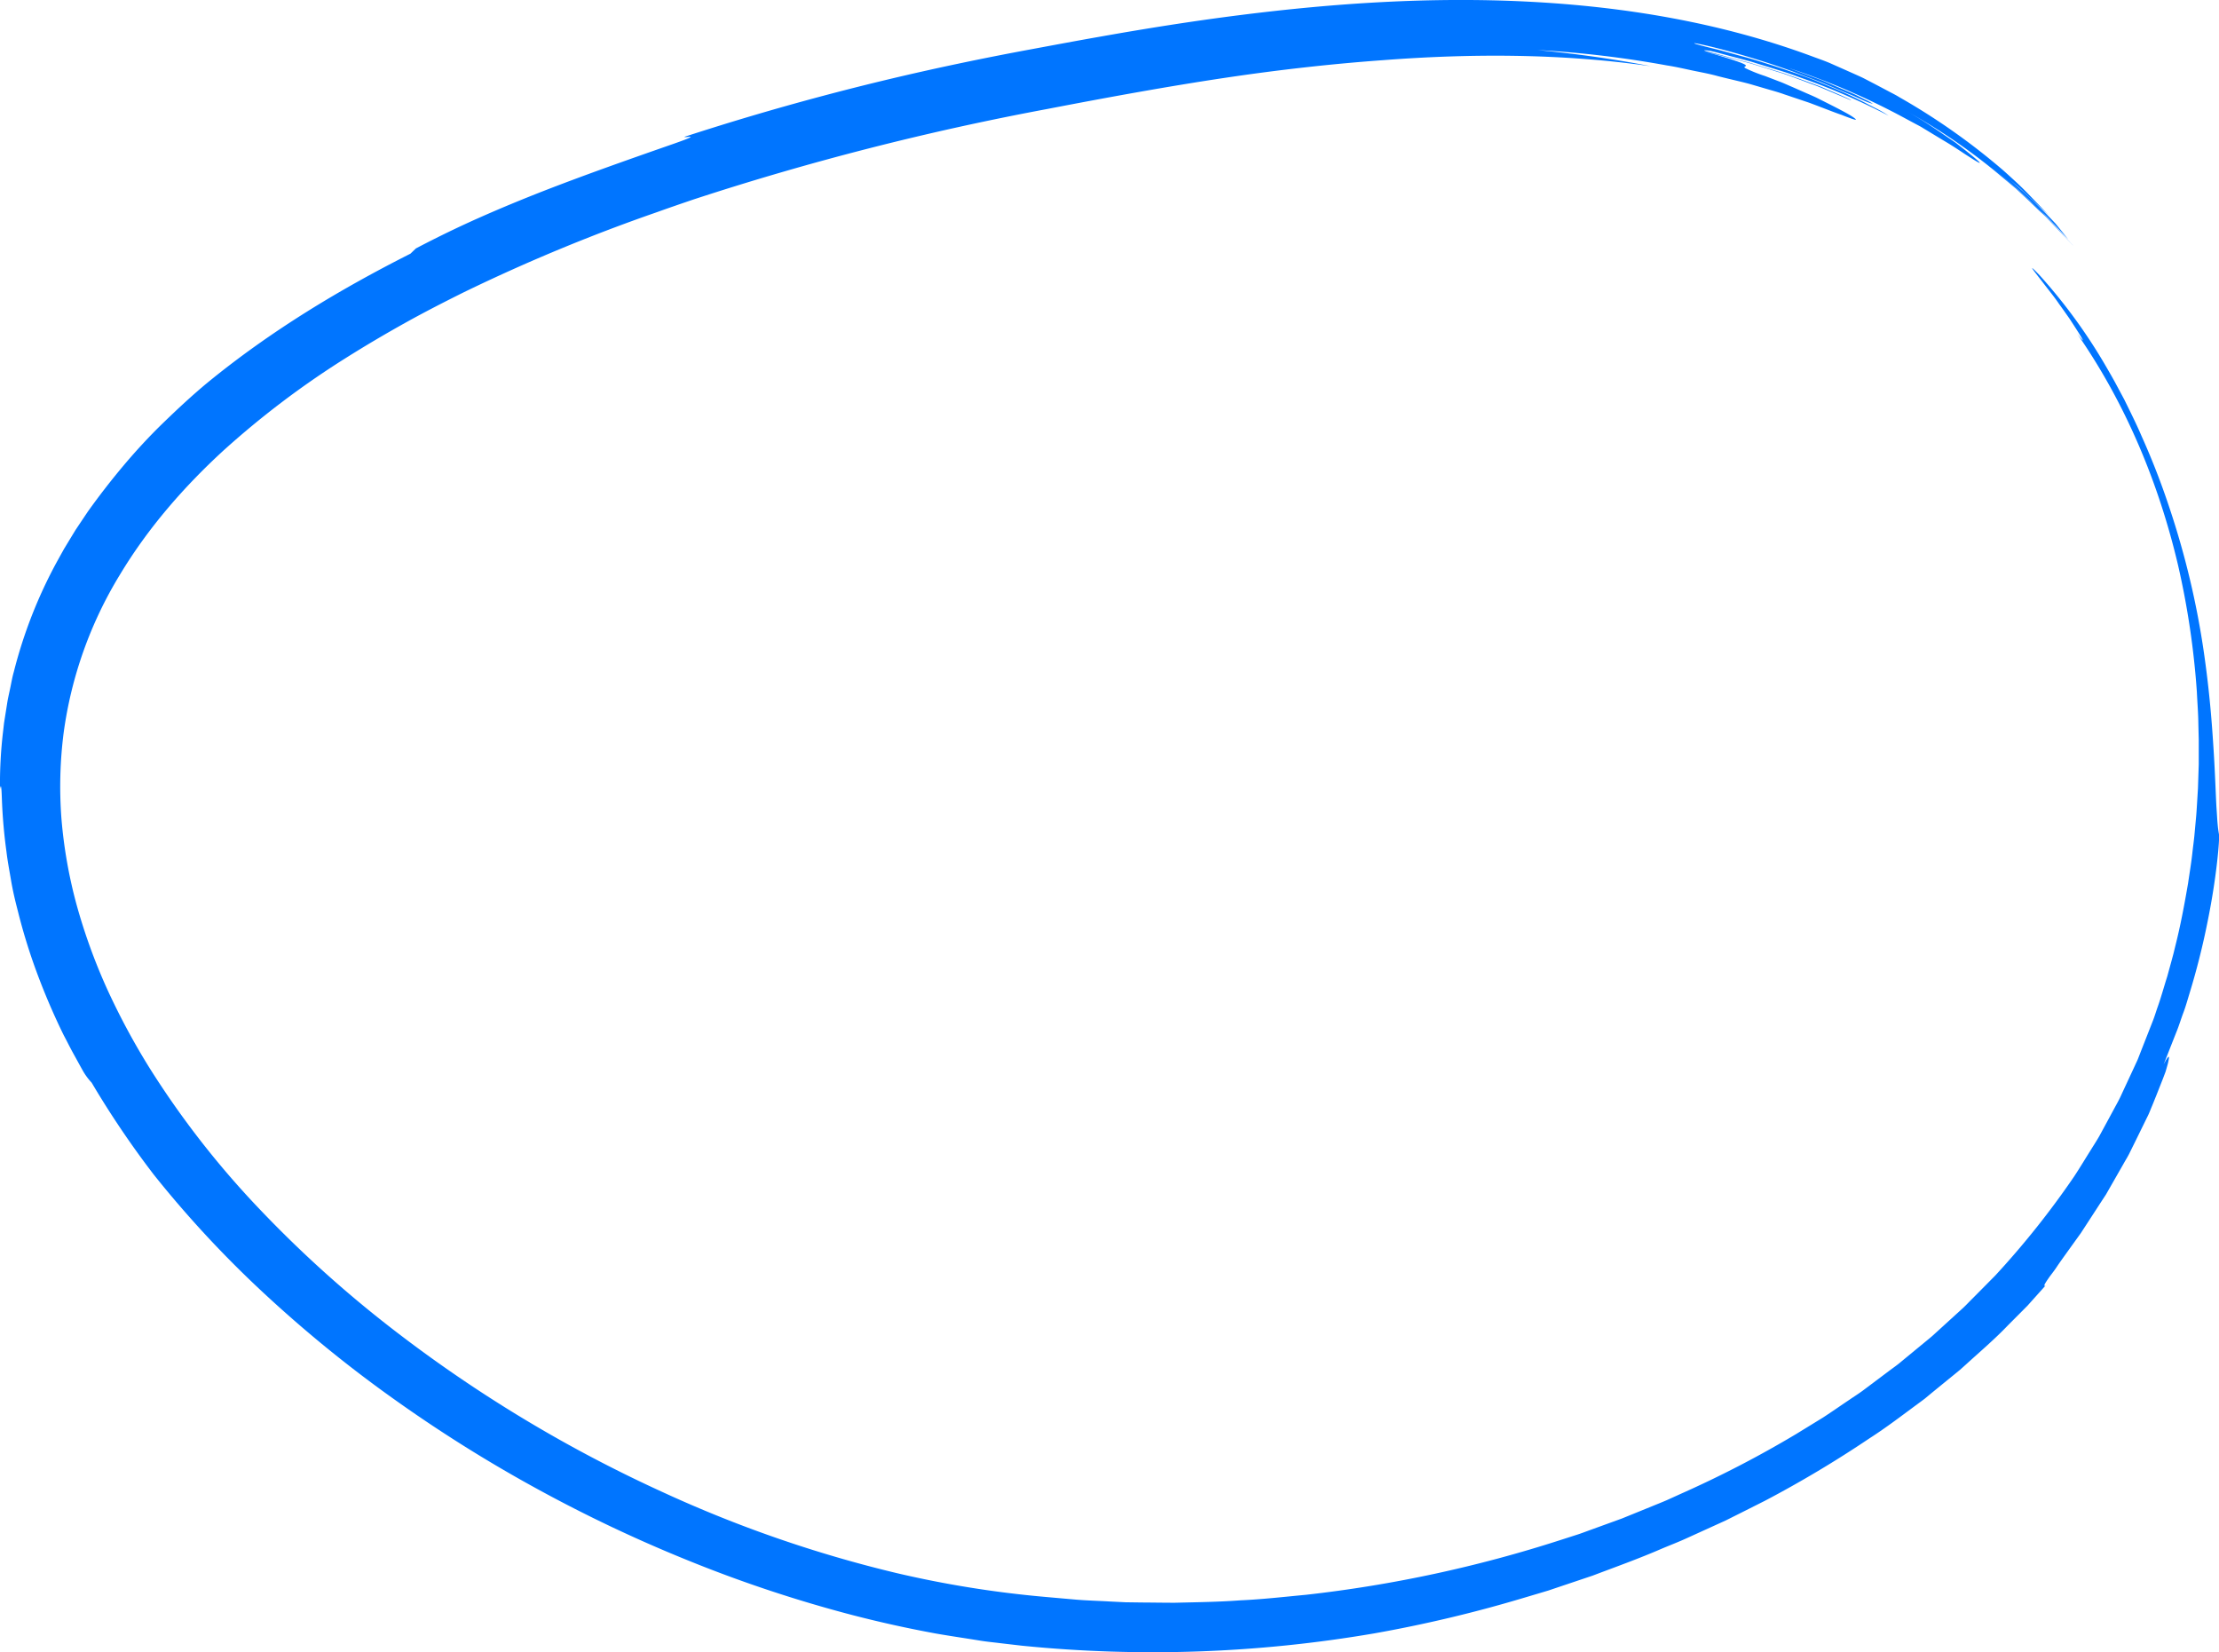 <?xml version="1.0" encoding="UTF-8"?> <svg xmlns="http://www.w3.org/2000/svg" viewBox="0 0 687.99 512.23"> <defs> <style>.cls-1{fill:#0075ff;}</style> </defs> <g id="Слой_2" data-name="Слой 2"> <g id="Слой_1-2" data-name="Слой 1"> <path class="cls-1" d="M212.22,42.41c-.08.46,6-1.12-3.2,2.11-14.51,5.06-27.6,9.67-40.56,14.71C162,61.76,155.53,64.42,149,67.31s-13.19,6.1-20.06,9.71l-1.68,1.62C105.86,89.45,84.13,102.37,64,118.9c-4.6,3.84-9,7.94-13.31,12.11s-8.42,8.61-12.32,13.24-7.61,9.42-11.14,14.36l-2.54,3.79-1.27,1.9-1.19,1.95-2.37,3.91-2.22,4A145.88,145.88,0,0,0,4.28,208.3c-.43,1.47-.7,3-1,4.48s-.66,3-.94,4.51l-.72,4.53-.36,2.27L1,226.37a138.3,138.3,0,0,0-1,18.29c.22-1.27.43-1.86.58,3A163.89,163.89,0,0,0,2,264c.34,2.93.92,5.91,1.44,9s1.25,6.18,2.07,9.33a179.74,179.74,0,0,0,5.95,19.28c2.4,6.47,5.19,13,8.31,19.34,1,1.86,1.91,3.74,2.92,5.56s2,3.65,3,5.43a19.22,19.22,0,0,0,2.72,3.69,286.56,286.56,0,0,0,19.29,28.55,336.17,336.17,0,0,0,35.1,37.64,397.49,397.49,0,0,0,40,32.39,438.37,438.37,0,0,0,43.88,27.44A442.11,442.11,0,0,0,213.93,484a412.23,412.23,0,0,0,50.16,16.64Q277,504,290.2,506.42c4.41.77,8.85,1.41,13.28,2.13,2.21.38,4.45.58,6.68.86l6.71.78a406.9,406.9,0,0,0,109.21-3.82,411.34,411.34,0,0,0,45.66-10.81l5.58-1.66,2.78-.83,2.75-.93,10.95-3.68c7.18-2.72,14.36-5.28,21.28-8.29,2.58-1.09,5.24-2.1,7.86-3.3l8-3.64,4.07-1.85,4-2,8.19-4.12a347.94,347.94,0,0,0,32.35-19.31c5.34-3.42,10.36-7.29,15.41-11,.63-.47,1.27-.93,1.89-1.41L598.7,432l3.61-2.95,3.6-2.93,1.78-1.46,1.71-1.53c4.52-4.12,9.09-8,13.13-12.24l6.1-6.13,5.58-6.23c-.77.44-.35-.44.94-2.27.62-.93,1.54-2,2.5-3.45s2.1-3,3.37-4.79l4.13-5.74c1.38-2.11,2.83-4.35,4.34-6.67l2.28-3.51,1.17-1.78,1.07-1.87,4.29-7.5c.69-1.26,1.47-2.45,2.07-3.73l1.86-3.76,3.49-7.12c.59-1.11,1-2.27,1.46-3.35s.87-2.15,1.28-3.15l2.14-5.42.83-2.2c.2-.69.38-1.31.53-1.85a15.47,15.47,0,0,0,.51-2.33c.07-.89-.42-.38-1.64,1.93,1.31-3.32,2.69-6.84,4.13-10.47.72-1.81,1.29-3.72,2-5.6s1.24-3.81,1.83-5.74a227.77,227.77,0,0,0,5.72-22.73c2.9-14.29,3.68-25.58,3.49-26.69a33.2,33.2,0,0,1-.44-3.33c-.13-1.39-.21-3.1-.36-5.18-.24-4.18-.39-9.88-.88-17.69s-1.2-17.71-3-30.17a257.85,257.85,0,0,0-10.71-45A229.53,229.53,0,0,0,664,135.23c-1.64-3.85-3.54-7.62-5.38-11.37l-2.93-5.47c-1-1.81-2-3.53-3-5.25a168.24,168.24,0,0,0-20.33-27.82c-2.87-3-2.77-2.64-1.17-.58.77,1,1.88,2.42,3.14,4.06s2.72,3.42,4,5.32c.68.94,1.36,1.88,2,2.8s1.29,1.79,1.83,2.66c1.12,1.72,2.08,3.21,2.73,4.27s1,1.68.84,1.64a19.69,19.69,0,0,1-1.91-2.3c15.13,21.67,25.48,46.46,31.51,72.18a254.11,254.11,0,0,1,5.8,39.19c.15,3.31.43,6.6.46,9.91l.12,4.95,0,5v2.48l-.08,2.48-.16,4.95-.3,4.94c-.1,1.65-.2,3.3-.37,4.94l-.45,4.93c-.17,1.64-.39,3.27-.58,4.91-.34,3.28-.9,6.53-1.37,9.79-1.12,6.49-2.32,13-3.93,19.34l-.58,2.39-.64,2.38-1.3,4.74c-1,3.13-1.85,6.29-2.94,9.37-.55,1.54-1,3.12-1.61,4.63l-1.79,4.56-1.79,4.56-.89,2.29c-.29.76-.67,1.48-1,2.23l-4.13,8.88c-.65,1.5-1.46,2.92-2.24,4.36l-2.33,4.31-2.34,4.31c-.8,1.42-1.71,2.78-2.56,4.18-1.75,2.76-3.42,5.57-5.22,8.3a266.46,266.46,0,0,1-24.48,30.75l-6.93,7c-1.18,1.15-2.28,2.38-3.51,3.47l-3.66,3.33-3.65,3.33-1.83,1.66c-.62.54-1.27,1.06-1.9,1.58l-7.65,6.3c-1.24,1.08-2.61,2-3.93,3l-4,3-4,3c-1.35,1-2.74,1.87-4.1,2.8-2.76,1.85-5.47,3.75-8.25,5.56l-8.49,5.21A333.28,333.28,0,0,1,521.35,463l-4.57,2.07c-1.53.67-3.09,1.27-4.63,1.91l-9.3,3.78-9.45,3.43c-1.58.56-3.14,1.19-4.74,1.68l-4.79,1.54a402.09,402.09,0,0,1-79,17c-6.74.63-13.48,1.41-20.26,1.71-6.76.51-13.55.58-20.35.75-3.4,0-6.79-.06-10.19-.08l-5.11-.07-5.09-.25c-3.4-.2-6.81-.28-10.2-.56l-10.18-.9a327.78,327.78,0,0,1-45.61-7.36,389.4,389.4,0,0,1-72.8-25.25,425.4,425.4,0,0,1-84.28-51.08A364,364,0,0,1,80.63,375a276.6,276.6,0,0,1-34.21-43.83A218,218,0,0,1,33.21,306.6a178.6,178.6,0,0,1-9.43-26,147.47,147.47,0,0,1-4.73-26.81,131,131,0,0,1,.7-26.73,126.53,126.53,0,0,1,17.4-48.85c8.83-14.7,20.09-27.49,32.13-38.54a273.13,273.13,0,0,1,37.58-28.46c6.34-4,12.66-7.72,18.84-11.16s12.3-6.56,18.2-9.49a548.86,548.86,0,0,1,59.88-24.82c3.73-1.34,7.47-2.62,11.2-3.89A857.28,857.28,0,0,1,324.7,33.79c18.91-3.65,37.35-7,54.89-9.63s34.12-4.42,49.11-5.5c27.46-2.1,55.57-2.09,83.06,1.86-12.66-2.49-24.59-4-35-5a321.72,321.72,0,0,1,40.1,4.77c3,.46,5.74,1.13,8.38,1.67s5.1,1,7.33,1.63c4.47,1.14,8.21,1.92,10.81,2.7l5.16,1.51c1.64.47,3.19.91,4.62,1.43l7.73,2.6c4.48,1.66,7.75,3,10.08,3.78,4.57,1.8,5.26,1.9,3.64.75s-5.71-3.22-10.71-5.72c-1.24-.65-2.58-1.2-3.95-1.8L555.78,27c-1.42-.59-2.82-1.27-4.26-1.79l-4.22-1.62a47.19,47.19,0,0,1-6.18-2.47c-.58-.36-.08-.46.12-.63s.11-.42-1.63-1.1c-.88-.33-2.16-.77-4-1.36l-3.27-1c-1.26-.36-2.7-.69-4.32-1.1l3.43.75c1.1.26,2.16.57,3.2.83l5.94,1.57c1.91.46,3.7,1.06,5.47,1.6l5.22,1.64c1.74.5,3.44,1.14,5.18,1.78l5.36,2c1.86.64,3.73,1.47,5.72,2.31l6.31,2.67c.57.07-2.58-1.33-7.43-3.39-2.41-1.1-5.34-2.08-8.42-3.21l-4.73-1.7-4.86-1.49-4.74-1.47c-1.53-.49-3-.82-4.46-1.21L532,16.64c-3.76-.9-5-1.31-1.71-.86l1.71.4,1.7.46,3.45.93,3.49.92c1.16.31,2.34.61,3.5,1,4.66,1.47,9.44,2.8,14.11,4.57a205.45,205.45,0,0,1,27.29,11.8,36.12,36.12,0,0,0-4.18-2.4c-2-1-4.61-2.43-7.59-3.82s-6.38-2.8-9.92-4.26-7.31-2.76-11-4S545.5,19,542.12,18L533,15.5c-5.2-1.29-8.34-2.05-7.56-2.12,5.18.88,18.42,4.42,30.47,8.81l8.71,3.3,7.49,3.18c1.11.48,2.17.87,3.09,1.29l2.49,1.13a18.15,18.15,0,0,0,3,1.11,15.65,15.65,0,0,0-2.44-1.33l-3-1.51c-1.16-.53-2.47-1.07-3.85-1.67l-4.32-1.85-2.23-.95c-.74-.31-1.51-.56-2.26-.85l-8.15-3a221.88,221.88,0,0,1,35.88,15.45l3.44,1.85,1.64.87c.53.3,1,.62,1.53.92l5.53,3.35c3.43,2,6,3.83,7.87,5,3.78,2.45,4.65,2.78,1.8.38-.71-.6-1.65-1.37-2.84-2.31l-2-1.56c-.36-.28-.73-.58-1.13-.87l-1.28-.88c-3.55-2.38-8.07-5.66-14.14-9a186.67,186.67,0,0,1,27.42,18.49l6.8,5.68c2.16,2,4.26,4,6.36,6,1,1,2.1,1.94,3.09,2.93l2.86,3c1.88,2,3.71,3.91,5.47,5.76l-.09-.12c-3.53-3.68-8-9-13.16-13.55l-3.69-3.5c-1.23-1.13-2.52-2.14-3.72-3.15-2.41-2-4.59-3.88-6.45-5.31,2.28,1.78,4.49,3.66,6.74,5.5,1.11.93,2.25,1.83,3.34,2.79l3.18,3,3.18,3c1,1,2.16,2,3.12,3l6,6.34-3.85-4.74A178.13,178.13,0,0,0,617.87,51.4l4.47,3.68,2.24,1.85c.75.61,1.5,1.23,2.19,1.9,2.81,2.65,5.68,5.27,8.46,8-1.94-2.15-4.14-4.37-6.44-6.76s-4.9-4.75-7.64-7.21a204.43,204.43,0,0,0-32.22-22.7c-1.28-.8-2.62-1.43-3.89-2.12l-3.78-2-3.63-1.88c-1.2-.57-2.39-1.09-3.54-1.61l-6.51-2.89c-2-.87-4-1.53-5.74-2.19C533.39,6.92,503.35,2,473.54.5s-59.64.46-89,4.17c-14.67,1.85-29.25,4.17-43.7,6.74-7.24,1.27-14.41,2.62-21.59,3.95s-14.46,2.76-21.67,4.28A818.22,818.22,0,0,0,212.22,42.41Z"></path> </g> </g> </svg> 